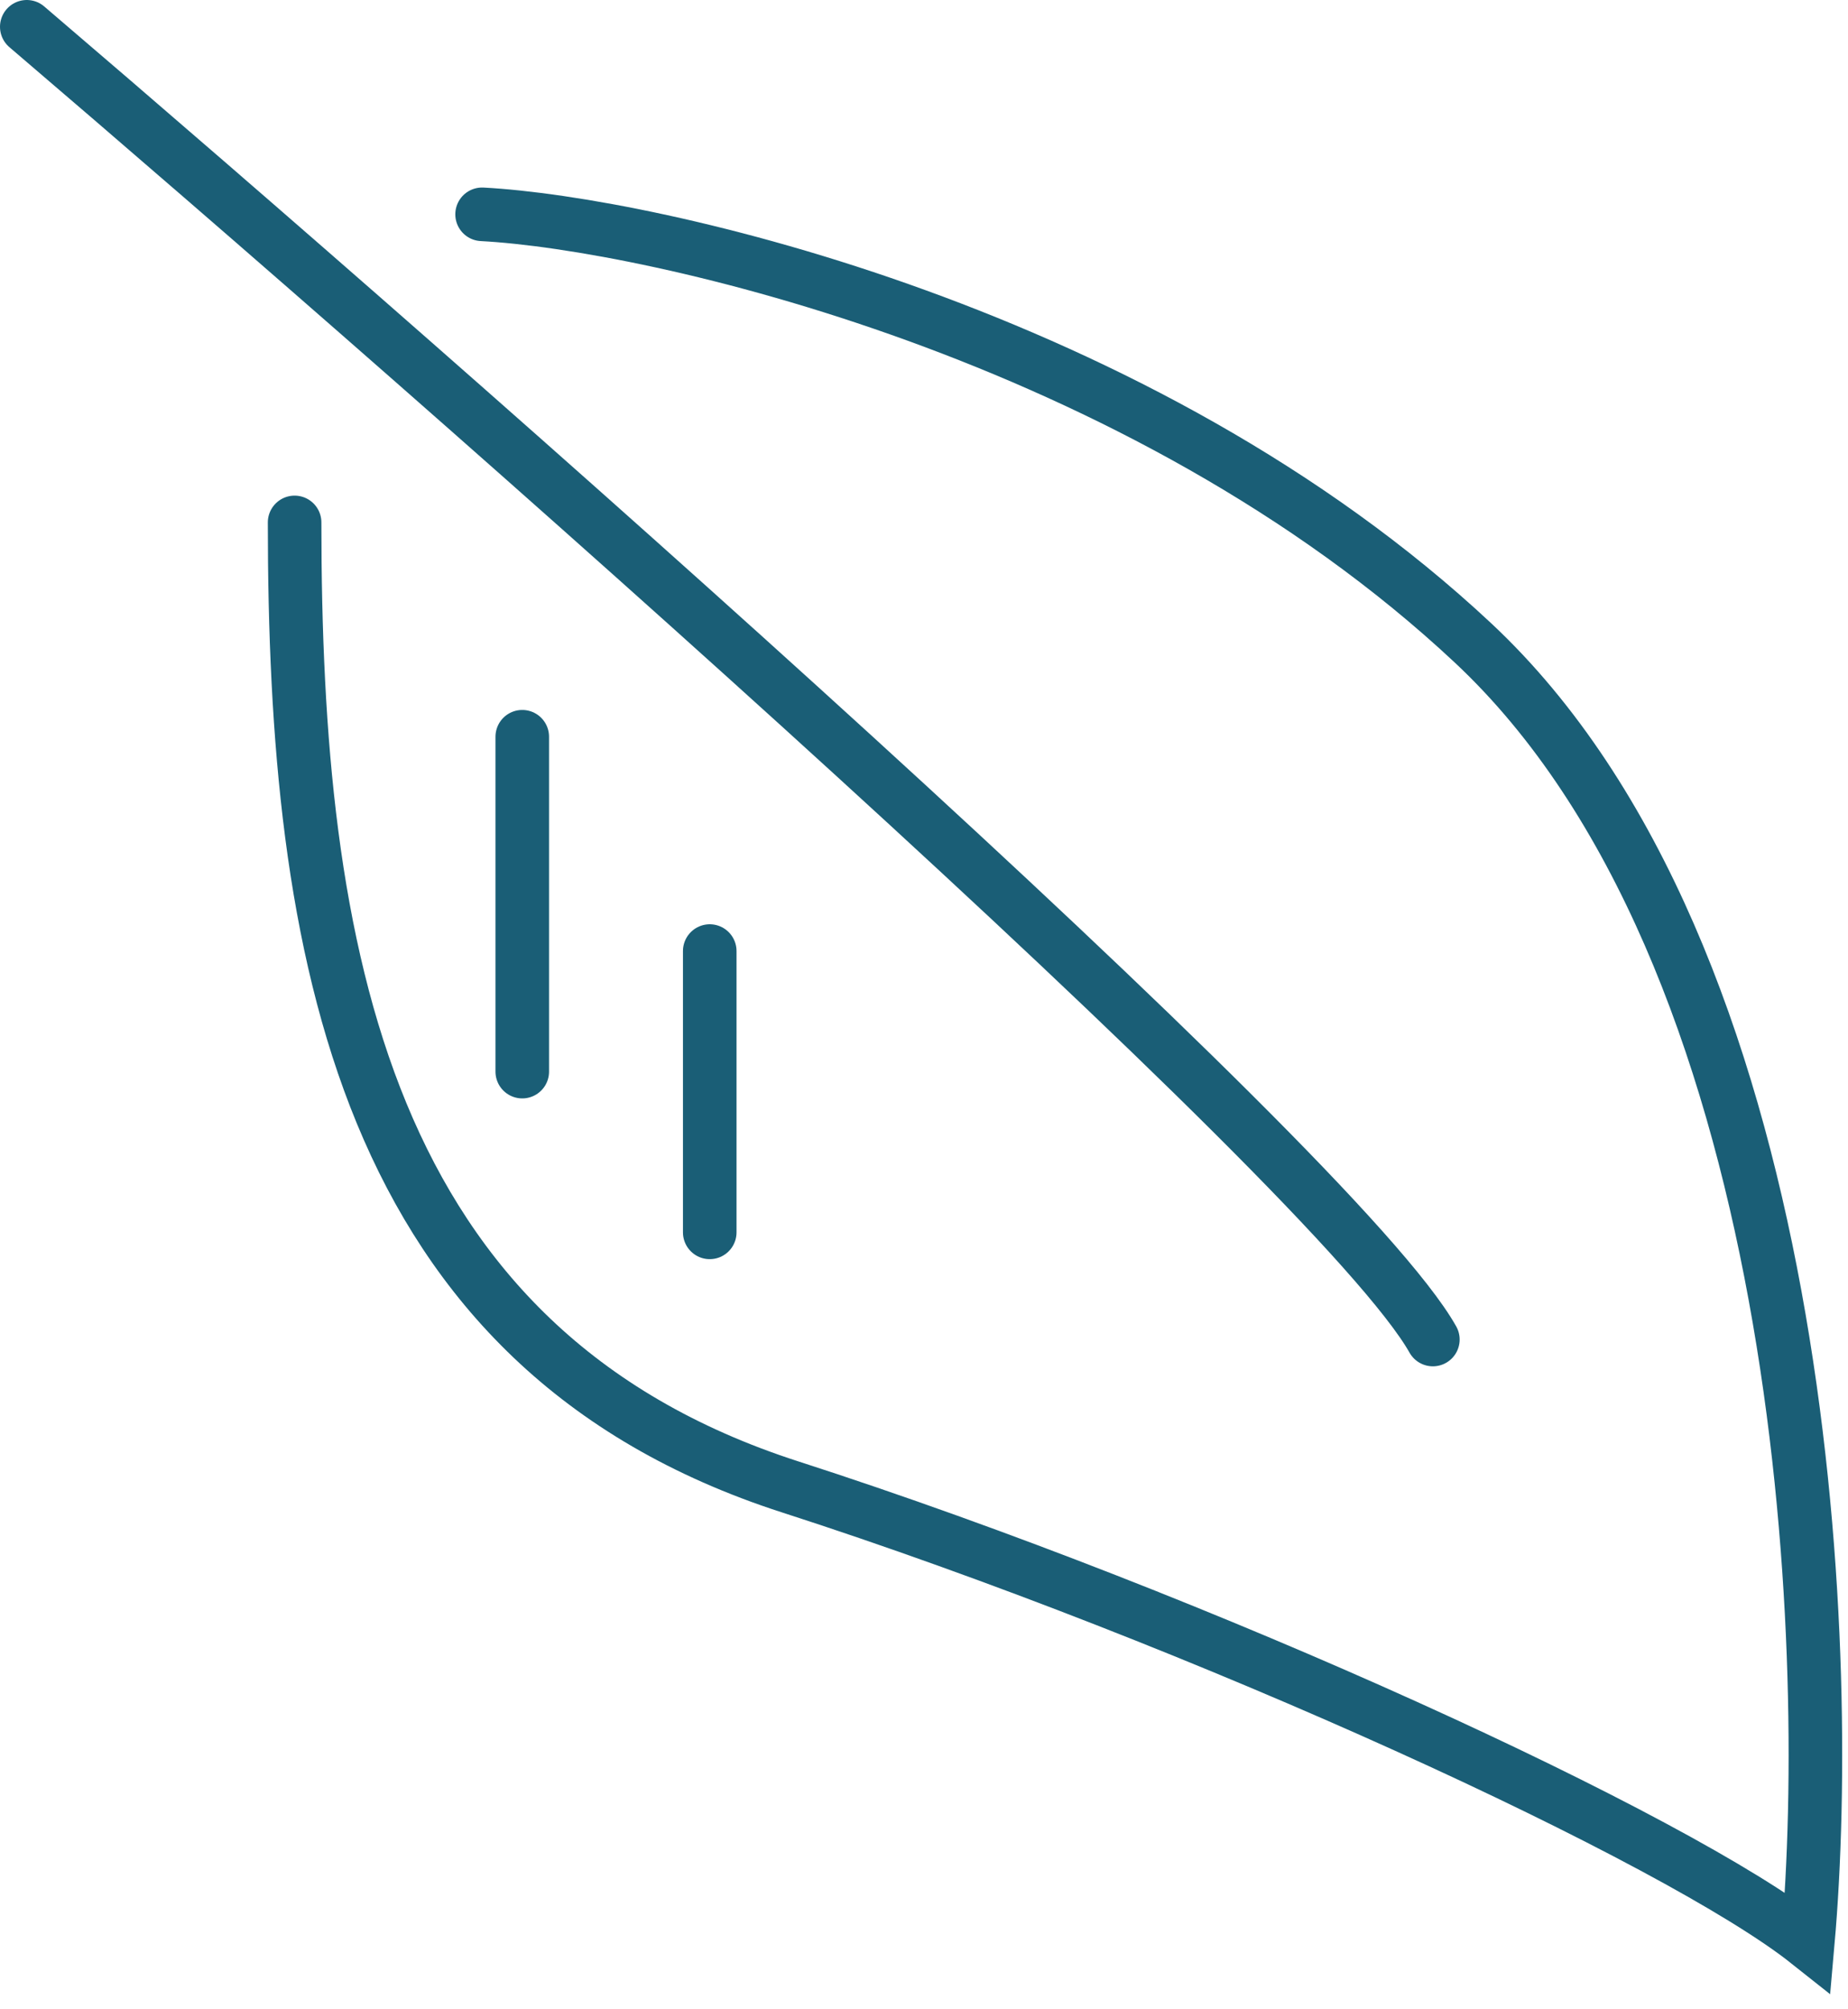 <?xml version="1.0" encoding="UTF-8"?> <svg xmlns="http://www.w3.org/2000/svg" width="69" height="75" viewBox="0 0 69 75" fill="none"><path d="M1 1C17 14.667 49.9 43.6 53.5 50" stroke="#1A5E76" stroke-width="2" stroke-linecap="round"></path><path d="M18 8C24.333 8.333 42.6 12.4 55 24C67.4 35.6 68.5 61.167 67.5 72.5C62.667 68.667 45 60.5 29.5 55.5C13.507 50.341 11 35.5 11 19.5" stroke="#1A5E76" stroke-width="2" stroke-linecap="round"></path><path d="M19.5 27.5V40" stroke="#1A5E76" stroke-width="2" stroke-linecap="round"></path><path d="M26.5 35.5V46" stroke="#1A5E76" stroke-width="2" stroke-linecap="round"></path></svg> 